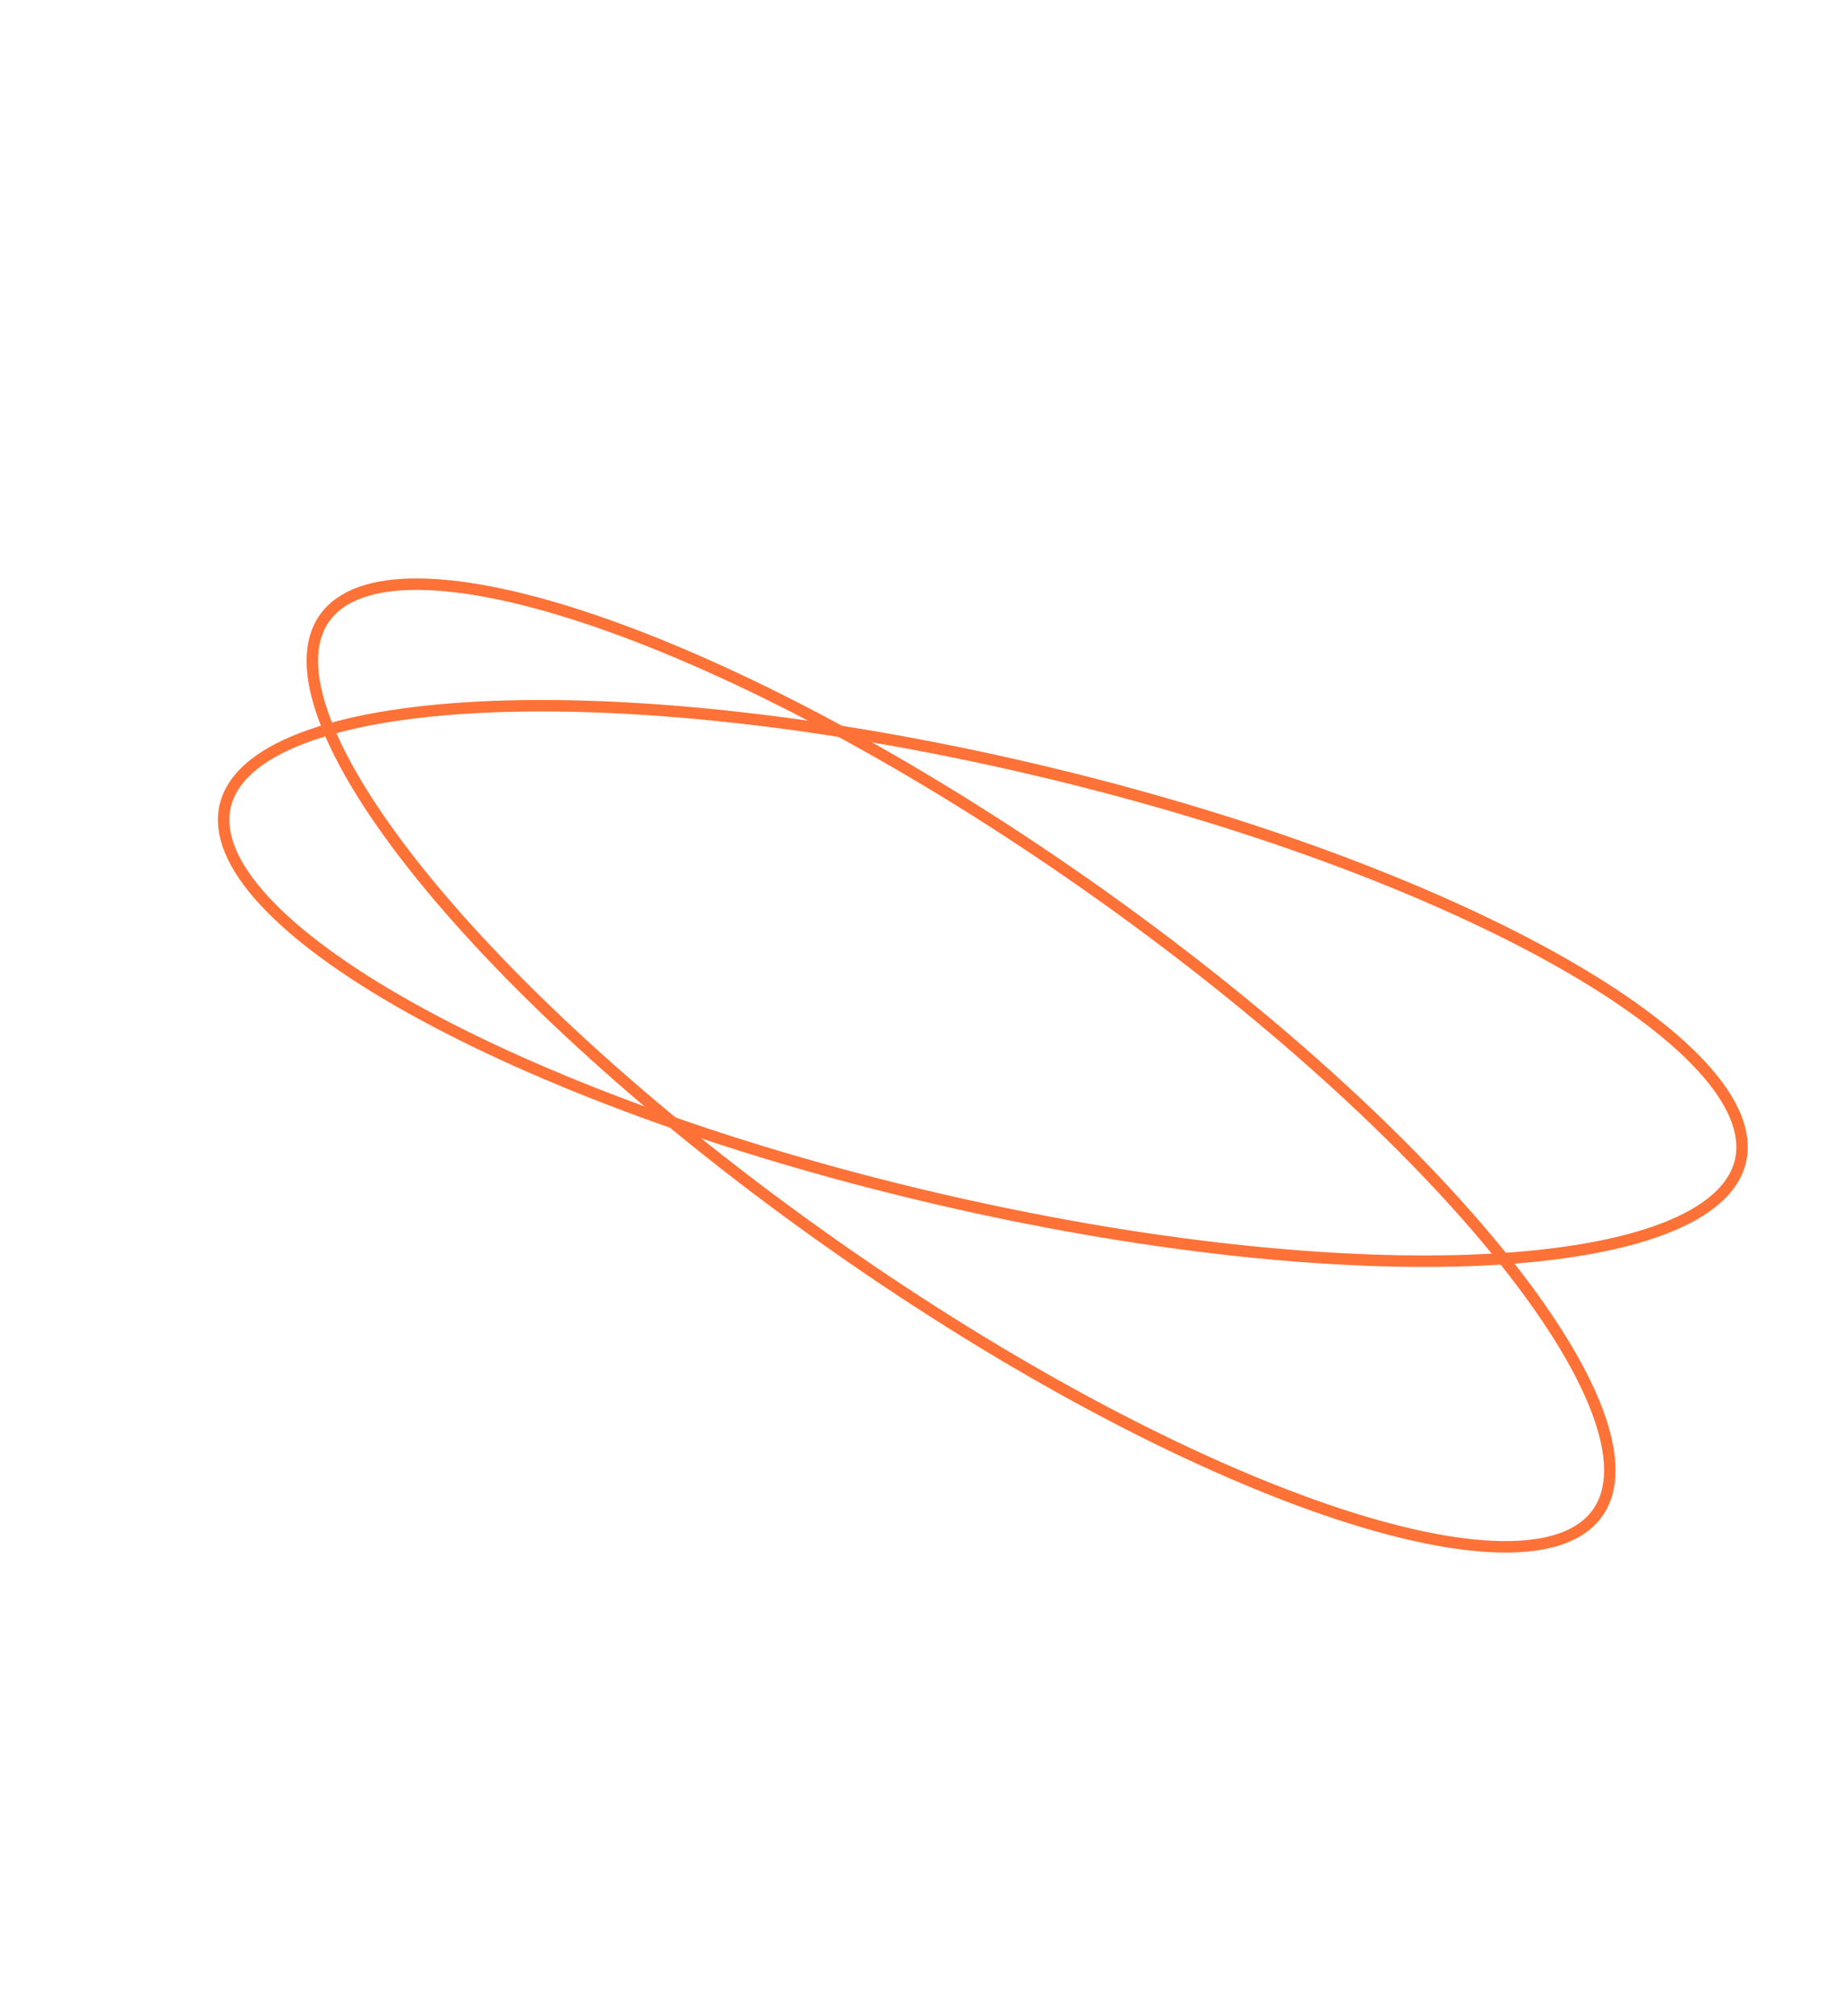 <svg width="482" height="527" viewBox="0 0 482 527" fill="none" xmlns="http://www.w3.org/2000/svg">
<path d="M417.853 395.381C413.601 401.432 405.094 404.469 392.709 404.292C380.385 404.116 364.616 400.752 346.442 394.493C310.112 381.984 264.506 358.029 218.269 325.57C172.032 293.111 134.012 258.359 109.911 228.446C97.854 213.482 89.336 199.797 84.988 188.269C80.618 176.684 80.59 167.655 84.842 161.604C89.094 155.553 97.6 152.516 109.985 152.693C122.309 152.869 138.078 156.234 156.253 162.492C192.582 175.002 238.189 198.957 284.426 231.415C330.662 263.874 368.683 298.626 392.784 328.539C404.841 343.503 413.358 357.188 417.706 368.716C422.076 380.301 422.105 389.33 417.853 395.381Z" stroke="#FF7237" stroke-width="3"/>
<path d="M455.178 303.482C453.487 310.679 446.723 316.664 435.161 321.112C423.655 325.538 407.763 328.289 388.559 329.251C350.173 331.175 298.908 325.935 243.889 313.041C188.87 300.146 140.623 282.064 107.1 263.288C90.33 253.895 77.322 244.371 68.989 235.295C60.614 226.175 57.222 217.809 58.913 210.612C60.605 203.416 67.368 197.43 78.931 192.982C90.437 188.556 106.329 185.805 125.533 184.843C163.919 182.92 215.184 188.159 270.203 201.054C325.222 213.948 373.469 232.03 406.992 250.806C423.762 260.199 436.77 269.723 445.103 278.799C453.478 287.92 456.869 296.285 455.178 303.482Z" stroke="#FF7237" stroke-width="3"/>
</svg>
